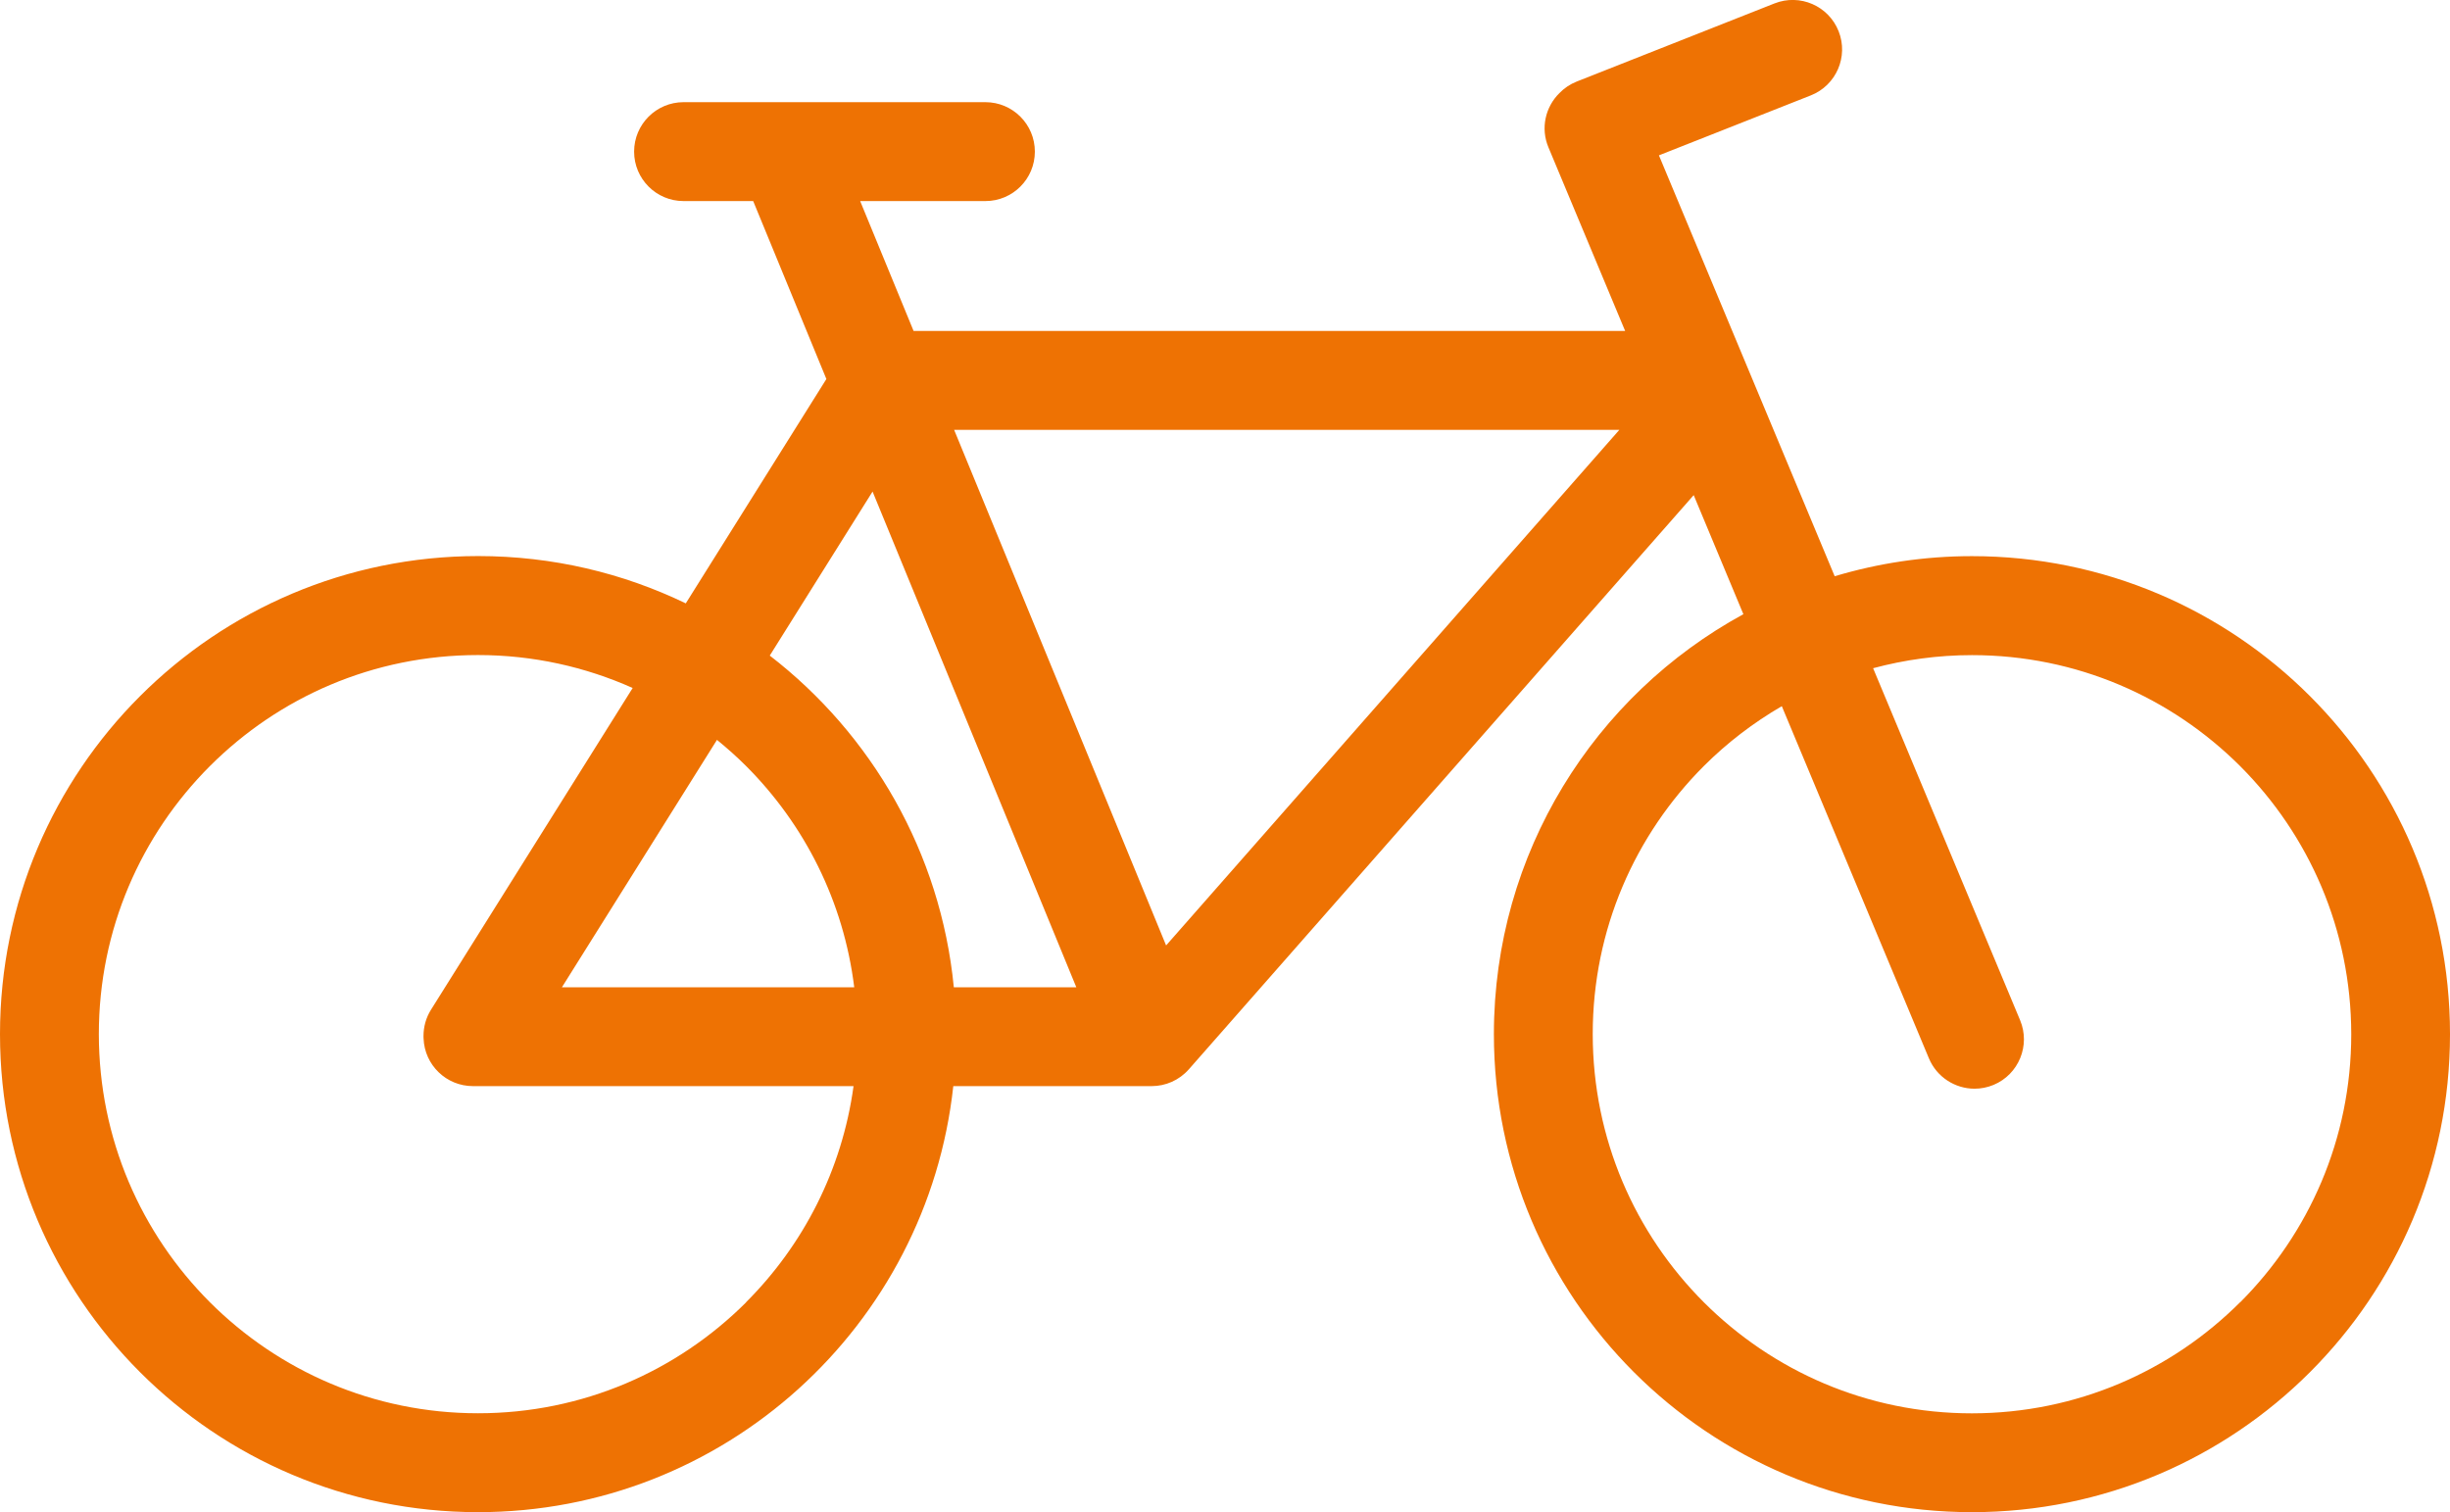 <?xml version="1.0" encoding="UTF-8"?>
<svg xmlns="http://www.w3.org/2000/svg" id="bike_icon" viewBox="0 0 322 198.77">
  <defs>
    <style>
      .cls-1 {
        fill: #ee7203;
      }
    </style>
  </defs>
  <path class="cls-1" d="M259.17,73.1c-6.27,0-12.32.93-18.04,2.64l-23.1-55.32,19.96-7.88c3.34-1.32,4.98-5.09,3.66-8.43-1.32-3.34-5.09-4.98-8.43-3.66l-26,10.27c-.88.35-1.64.87-2.27,1.52-1.84,1.81-2.5,4.61-1.44,7.13l10.08,24.13h-93.52l-7.02-17.07h16.46c3.59,0,6.5-2.91,6.5-6.5s-2.91-6.5-6.5-6.5h-39.67c-3.59,0-6.5,2.91-6.5,6.5s2.91,6.5,6.5,6.5h9.15l9.62,23.39-18.48,29.49c-8.25-3.99-17.51-6.22-27.29-6.22C28.13,73.11,0,101.23,0,135.93c0,34.7,28.13,62.83,62.83,62.83,32.39,0,59.05-24.51,62.46-56h26.07c1.81,0,3.6-.75,4.89-2.21l66.35-75.47,6.53,15.65c-19.54,10.65-32.79,31.37-32.79,55.2,0,34.7,28.13,62.83,62.83,62.83,34.7,0,62.83-28.13,62.83-62.83,0-34.71-28.13-62.83-62.83-62.83ZM98.07,171.17c-9.04,9.03-21.46,14.59-35.24,14.59-13.78,0-26.2-5.57-35.24-14.59-9.03-9.04-14.59-21.46-14.6-35.24,0-13.78,5.57-26.2,14.6-35.24,9.04-9.03,21.45-14.59,35.24-14.59,7.25,0,14.12,1.56,20.32,4.33l-26.5,42.28c-.68,1.08-.99,2.28-.99,3.46,0,.03,0,.06,0,.09,0,.02,0,.03,0,.05,0,.07,0,.13.01.2.13,3.47,2.98,6.25,6.49,6.25,0,0,26.07,0,50.02,0-1.51,11.03-6.61,20.89-14.12,28.4ZM98.07,100.7c7.66,7.67,12.81,17.77,14.2,29.07h-38.42l20.38-32.52c1.34,1.09,2.62,2.23,3.84,3.45ZM125.36,129.77c-1.73-17.73-10.83-33.29-24.19-43.6l13.51-21.56,26.78,65.16h-16.11ZM153.26,124.27l-27.86-67.77h87.43l-59.57,67.77ZM294.41,171.17c-9.04,9.03-21.46,14.59-35.24,14.6-13.78,0-26.2-5.57-35.24-14.6-9.03-9.04-14.59-21.46-14.6-35.24,0-13.78,5.57-26.2,14.6-35.24,3.05-3.05,6.5-5.69,10.25-7.87l19.33,46.28c1.04,2.49,3.46,4,6,4,.83,0,1.68-.16,2.5-.5,3.31-1.38,4.87-5.19,3.49-8.5l-19.32-46.27c4.14-1.11,8.49-1.72,13-1.72,13.78,0,26.2,5.57,35.24,14.59,9.03,9.04,14.59,21.46,14.6,35.24,0,13.78-5.57,26.2-14.6,35.24Z"></path>
</svg>

